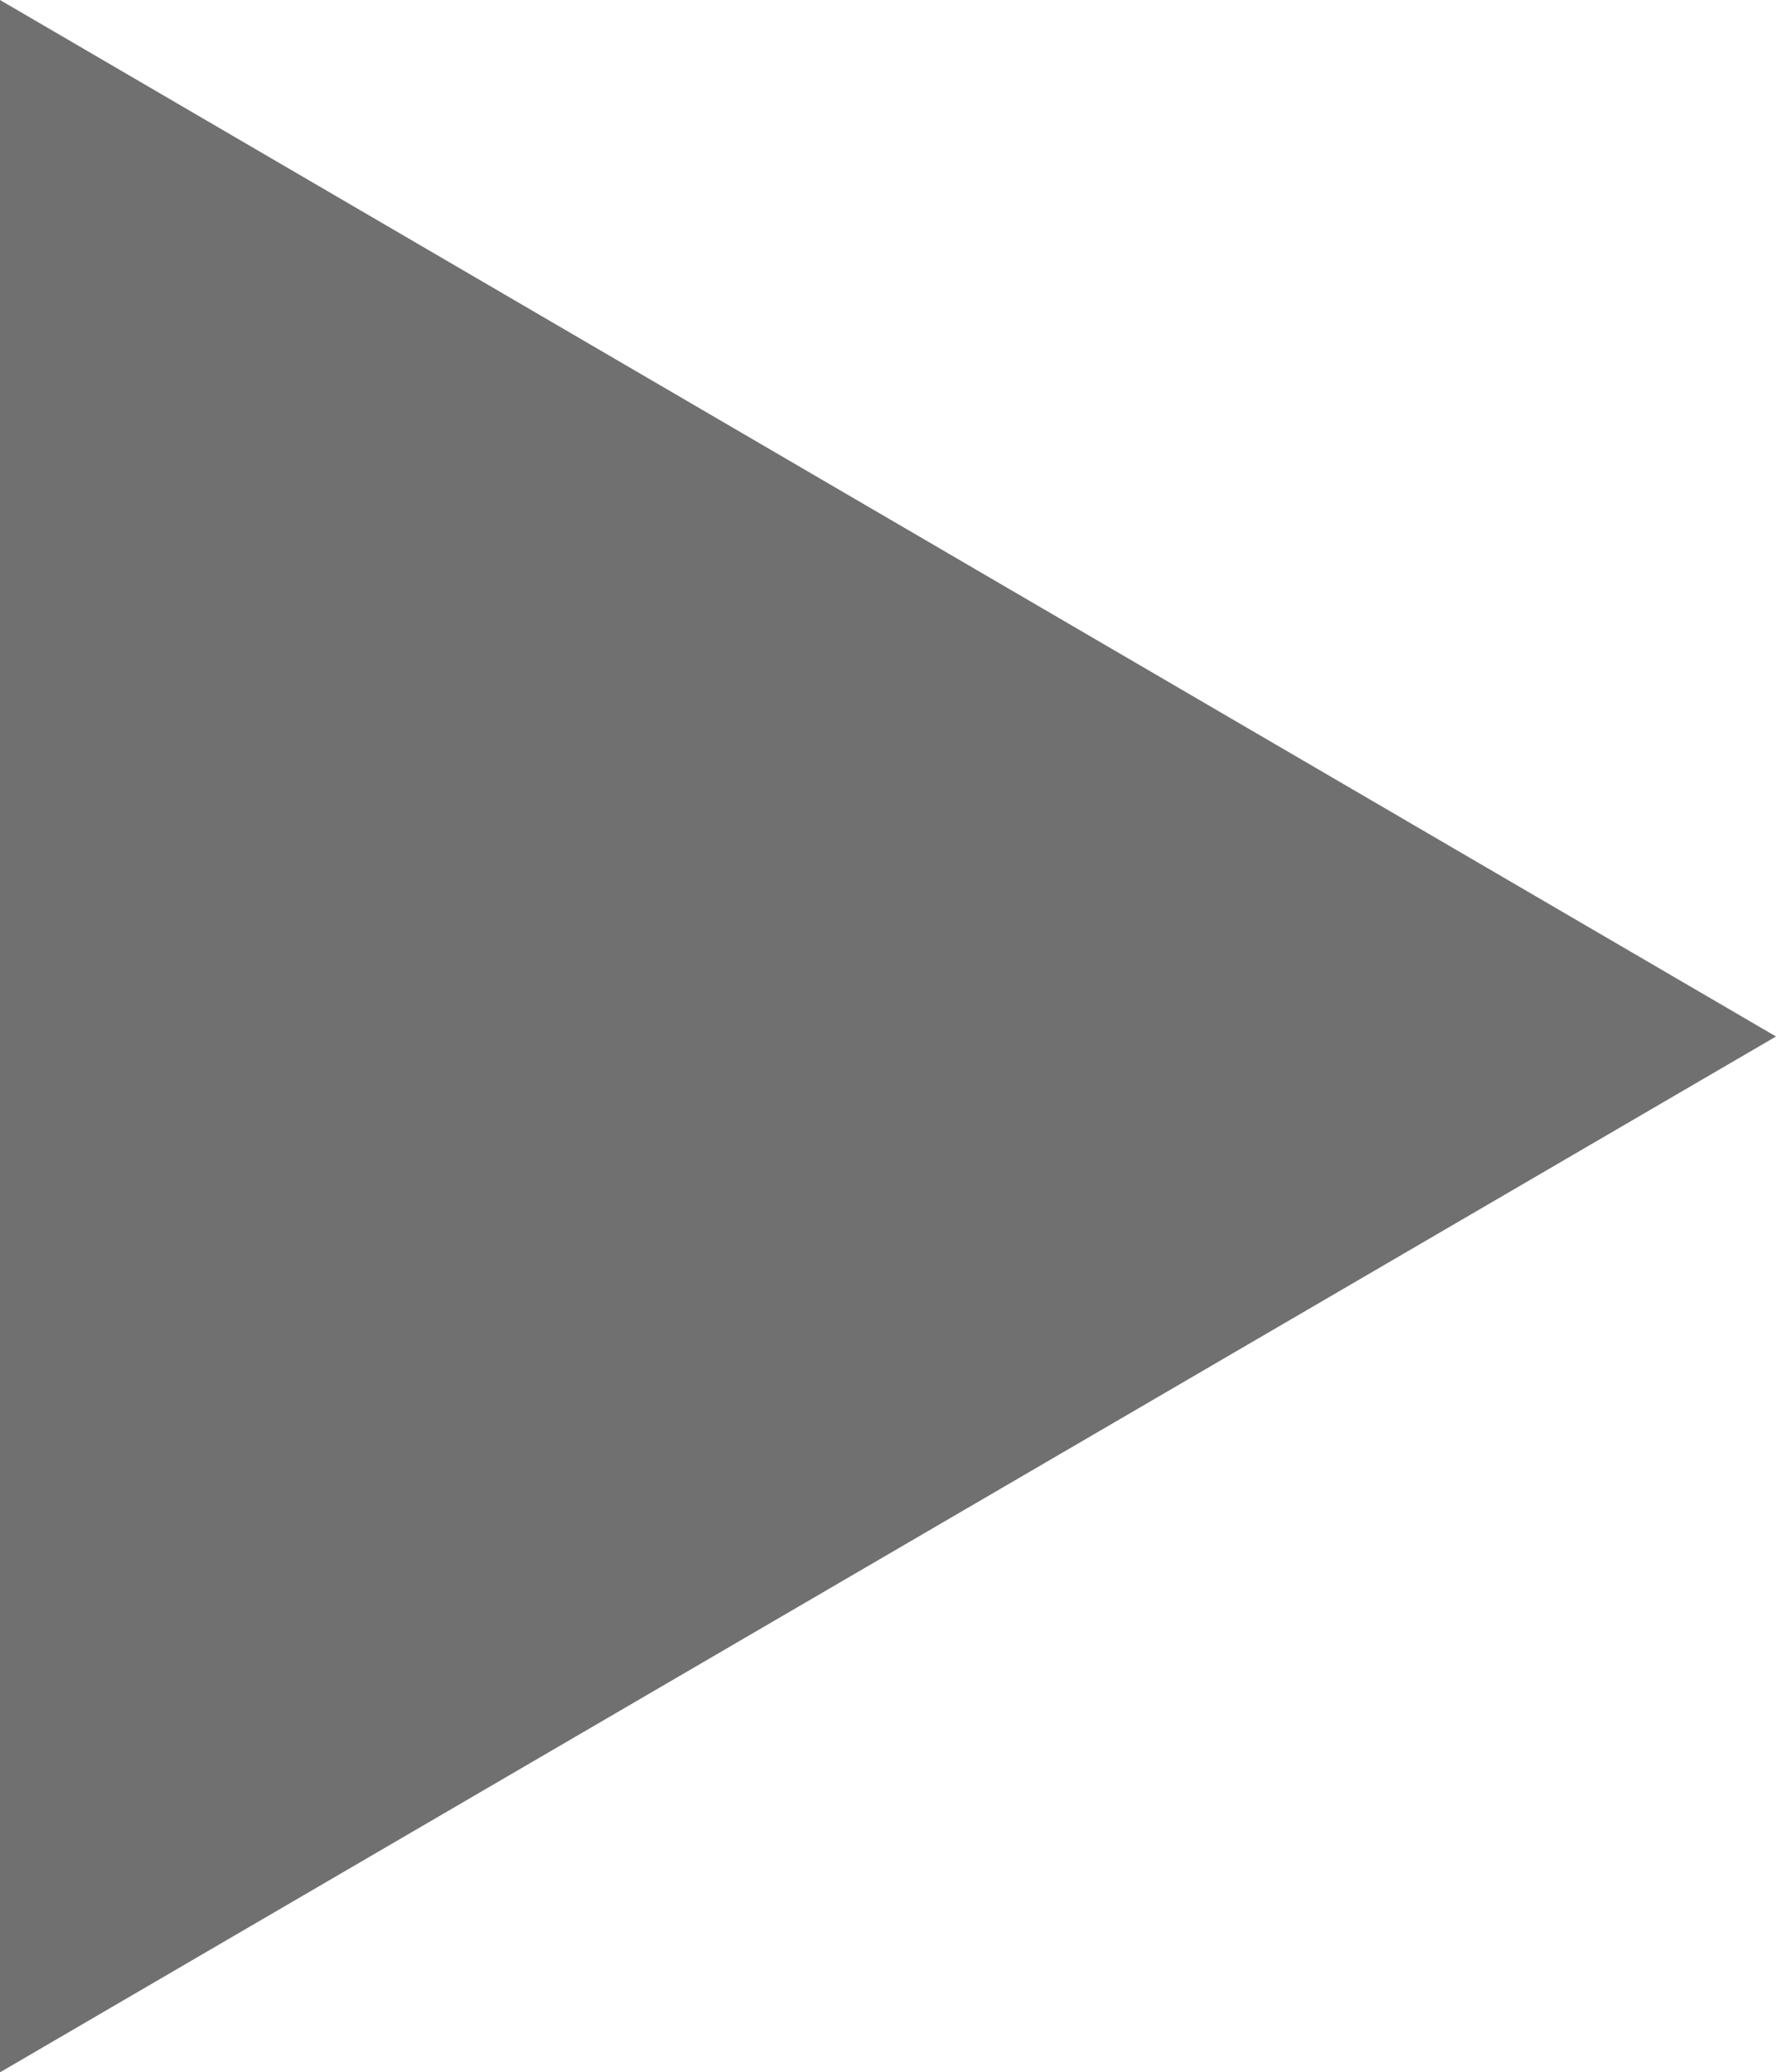 <svg xmlns="http://www.w3.org/2000/svg" width="15.747" height="18.37" viewBox="0 0 15.747 18.37">
  <path id="right" d="M6554.99,1619.737l9.188-15.747,9.182,15.747" transform="translate(1619.737 -6554.99) rotate(90)" fill="#707070" fill-rule="evenodd"/>
</svg>
